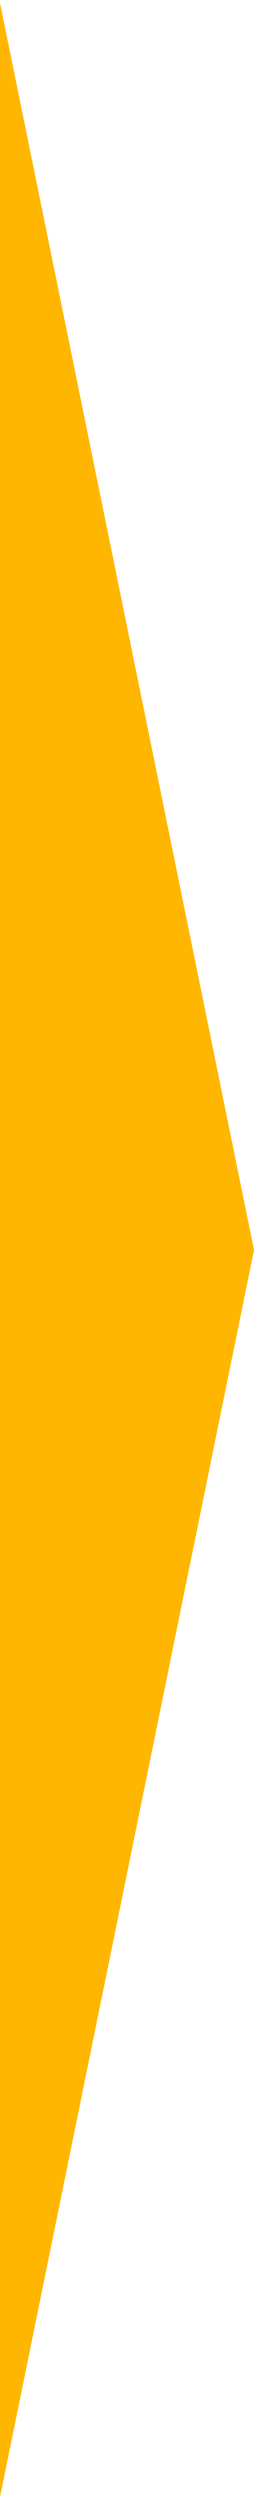<?xml version="1.0" encoding="UTF-8"?> <svg xmlns="http://www.w3.org/2000/svg" xmlns:xlink="http://www.w3.org/1999/xlink" xmlns:xodm="http://www.corel.com/coreldraw/odm/2003" xml:space="preserve" width="51px" height="500px" version="1.1" style="shape-rendering:geometricPrecision; text-rendering:geometricPrecision; image-rendering:optimizeQuality; fill-rule:evenodd; clip-rule:evenodd" viewBox="0 0 6.95 67.98"> <defs> <style type="text/css"> .fil0 {fill:#FFB600} </style> </defs> <g id="Слой_x0020_1">  <polygon class="fil0" points="0,0 6.95,33.99 0,67.98 "></polygon> </g> </svg> 